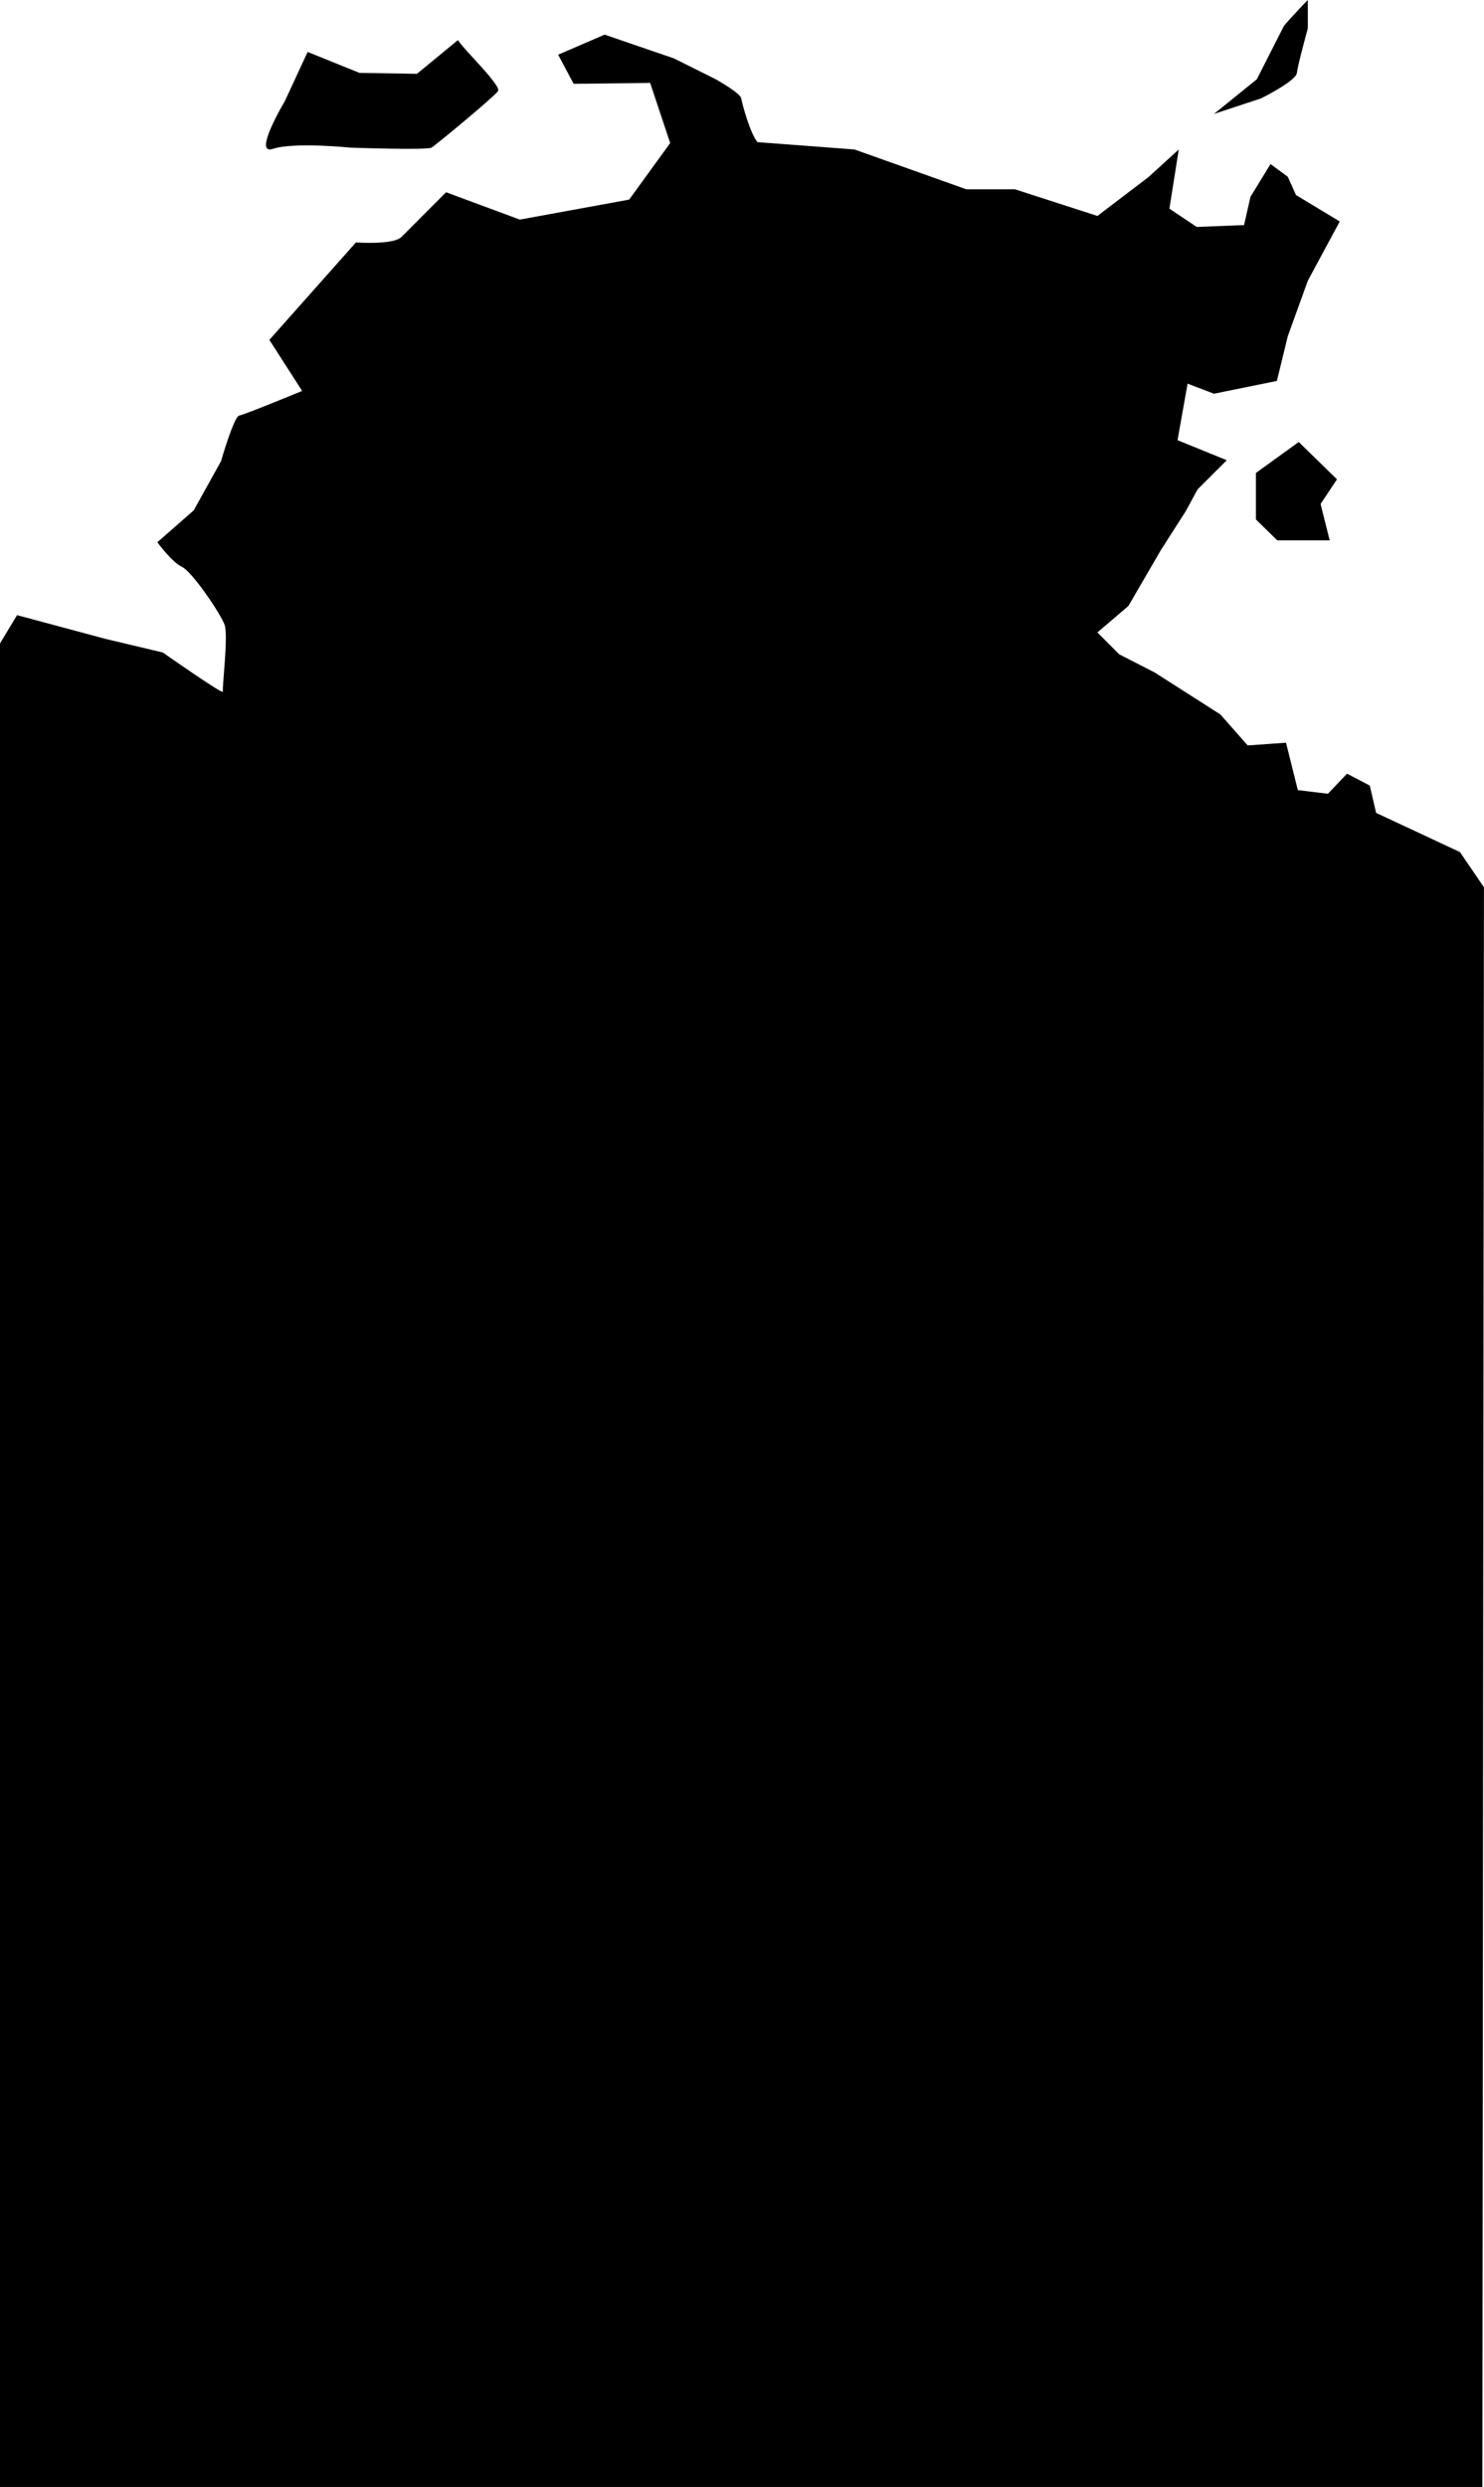 <?xml version="1.0" encoding="UTF-8"?>
<!DOCTYPE svg PUBLIC '-//W3C//DTD SVG 1.0//EN'
          'http://www.w3.org/TR/2001/REC-SVG-20010904/DTD/svg10.dtd'>
<svg height="722.0" preserveAspectRatio="xMidYMid meet" version="1.0" viewBox="0.0 0.0 431.0 722.0" width="431.0" xmlns="http://www.w3.org/2000/svg" xmlns:xlink="http://www.w3.org/1999/xlink" zoomAndPan="magnify"
><defs
  ><clipPath id="a"
    ><path d="M 0 10 L 430.98 10 L 430.98 722 L 0 722 Z M 0 10"
    /></clipPath
  ></defs
  ><g
  ><g clip-path="url(#a)" id="change1_1"
    ><path d="M 430.984 257.586 L 430.527 722 L 0 722 L 0 186.793 L 4.953 178.586 L 30.609 185.469 L 47.273 189.426 C 47.273 189.426 64.992 201.859 64.742 200.805 C 64.473 199.746 66.32 184.656 65.262 181.488 C 64.203 178.316 55.75 165.883 52.828 164.555 C 49.926 163.23 45.699 157.426 45.699 157.426 L 56.266 148.164 L 64.203 133.863 C 64.203 133.863 67.914 120.91 69.488 120.641 C 71.086 120.371 87.746 113.492 87.746 113.492 L 78.234 98.672 L 103.371 70.383 C 103.371 70.383 114.211 71.172 116.598 68.789 C 118.98 66.406 129.547 55.816 129.547 55.816 L 150.977 63.754 L 182.727 57.949 L 194.645 41.535 L 188.82 24.066 L 166.602 24.336 L 162.105 15.879 L 175.598 10.055 L 184.055 12.957 L 195.699 16.938 L 207.863 23.008 C 207.863 23.008 215.016 26.988 215.285 28.582 C 215.535 30.156 217.836 38.633 219.988 41.266 L 248.176 43.402 L 280.629 54.945 L 294.742 54.945 L 318.719 62.695 L 333.539 51.422 L 342.348 43.402 L 339.633 60.582 L 347.57 65.887 L 361.309 65.348 L 363.176 57.141 L 368.996 47.629 L 374.012 51.316 L 376.395 56.621 L 389.102 64.289 L 379.836 81.492 L 374.012 97.617 L 370.844 110.59 L 352.586 114.301 L 344.914 111.379 L 341.992 127.789 L 356.293 133.613 L 347.816 142.07 L 344.379 148.41 L 337.246 159.539 L 327.715 175.934 L 318.719 183.602 L 325.062 189.965 L 335.383 195.25 L 354.43 207.414 L 362.367 216.406 L 373.496 215.621 L 376.934 229.383 L 385.66 230.438 L 391.215 224.613 L 397.824 228.055 L 399.668 235.992 L 424.02 247.371 L 430.984 257.586"
    /></g
    ><g id="change1_2"
    ><path d="M 132.996 11.641 C 134.582 14.285 145.695 24.867 144.637 26.457 C 143.578 28.043 126.645 42.066 125.32 42.859 C 124 43.652 101.777 42.859 101.777 42.859 C 101.777 42.859 85.371 41.184 79.289 43.211 C 73.203 45.242 82.727 29.367 82.727 29.367 L 89.344 15.078 L 104.422 21.164 L 121.09 21.43 L 132.996 11.641"
    /></g
    ><g id="change1_3"
    ><path d="M 379.836 0 C 376.926 2.91 372.957 7.406 372.957 7.406 L 365.02 23.016 L 352.586 33.07 L 366.211 28.574 C 366.211 28.574 376.395 23.547 376.66 21.164 C 376.926 18.785 379.836 8.203 379.836 8.203 L 379.836 0"
    /></g
    ><g id="change1_4"
    ><path d="M 377.191 128.316 L 364.754 137.309 L 364.754 150.805 L 370.973 156.887 L 386.184 156.887 L 383.539 146.305 L 388.301 139.16 L 377.191 128.316"
    /></g
  ></g
></svg
>
